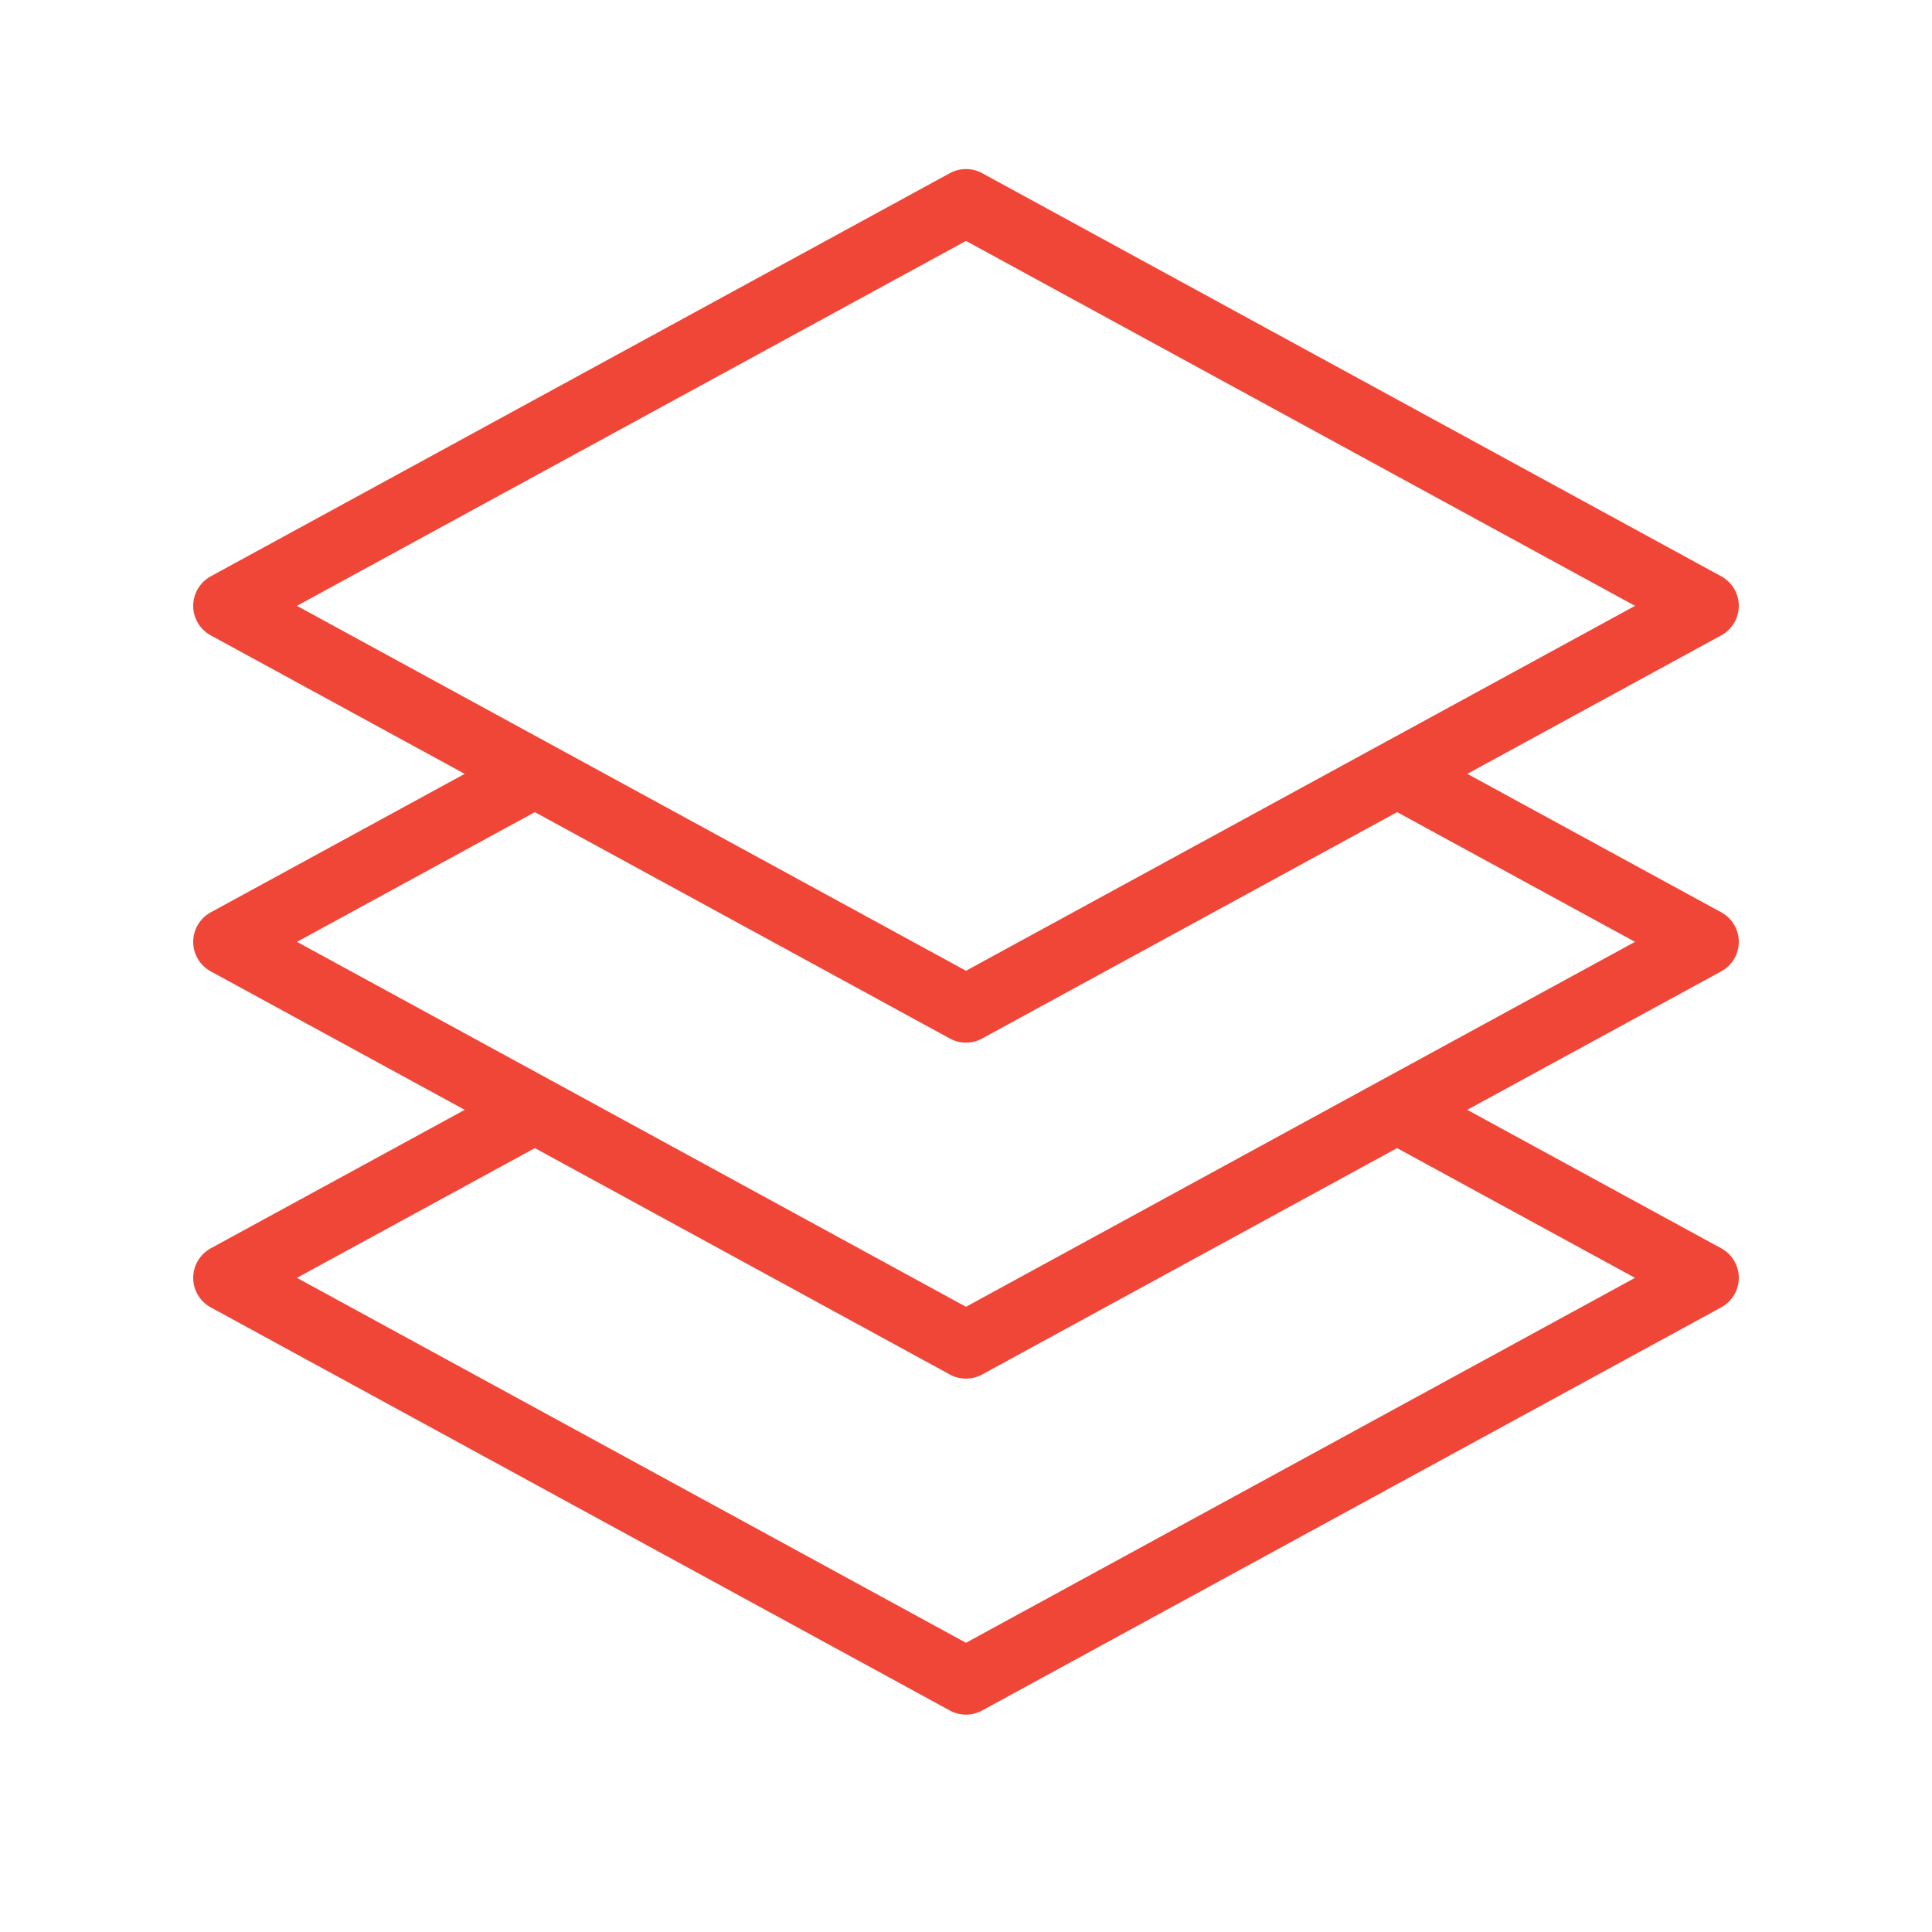 <svg width="80" height="80" viewBox="0 0 80 80" fill="none" xmlns="http://www.w3.org/2000/svg">
<path d="M72 25.087C72 24.577 71.722 24.108 71.275 23.865L40.666 7.169C40.251 6.944 39.749 6.944 39.334 7.169L8.725 23.865C8.279 24.108 8 24.577 8 25.087C8 25.596 8.279 26.065 8.725 26.308L19.242 32.044L8.726 37.778C8.279 38.021 8 38.49 8 39C8 39.509 8.279 39.978 8.725 40.221L19.243 45.956L8.725 51.691C8.279 51.935 8 52.403 8 52.913C8 53.422 8.279 53.891 8.725 54.134L39.334 70.83C39.541 70.943 39.77 71 40 71C40.23 71 40.459 70.943 40.666 70.83L71.275 54.134C71.722 53.891 72 53.422 72 52.913C72 52.403 71.722 51.935 71.275 51.691L60.757 45.956L71.275 40.221C71.722 39.978 72 39.509 72 39C72 38.49 71.722 38.021 71.275 37.778L60.76 32.044L71.275 26.308C71.722 26.065 72 25.596 72 25.087ZM40 68.024L12.296 52.913L22.149 47.541L39.334 56.917C39.749 57.142 40.251 57.142 40.666 56.917L57.85 47.541L67.702 52.913L40 68.024ZM67.702 39L57.184 44.735L40 54.111L22.816 44.735C22.814 44.735 22.814 44.735 22.813 44.733L12.298 39L22.147 33.629L39.334 43.004C39.541 43.117 39.77 43.174 40 43.174C40.23 43.174 40.459 43.117 40.666 43.004L57.853 33.629L67.702 39ZM40 40.197L12.296 25.087L40 9.976L67.704 25.087L40 40.197Z" fill="#F04638"/>
</svg>
